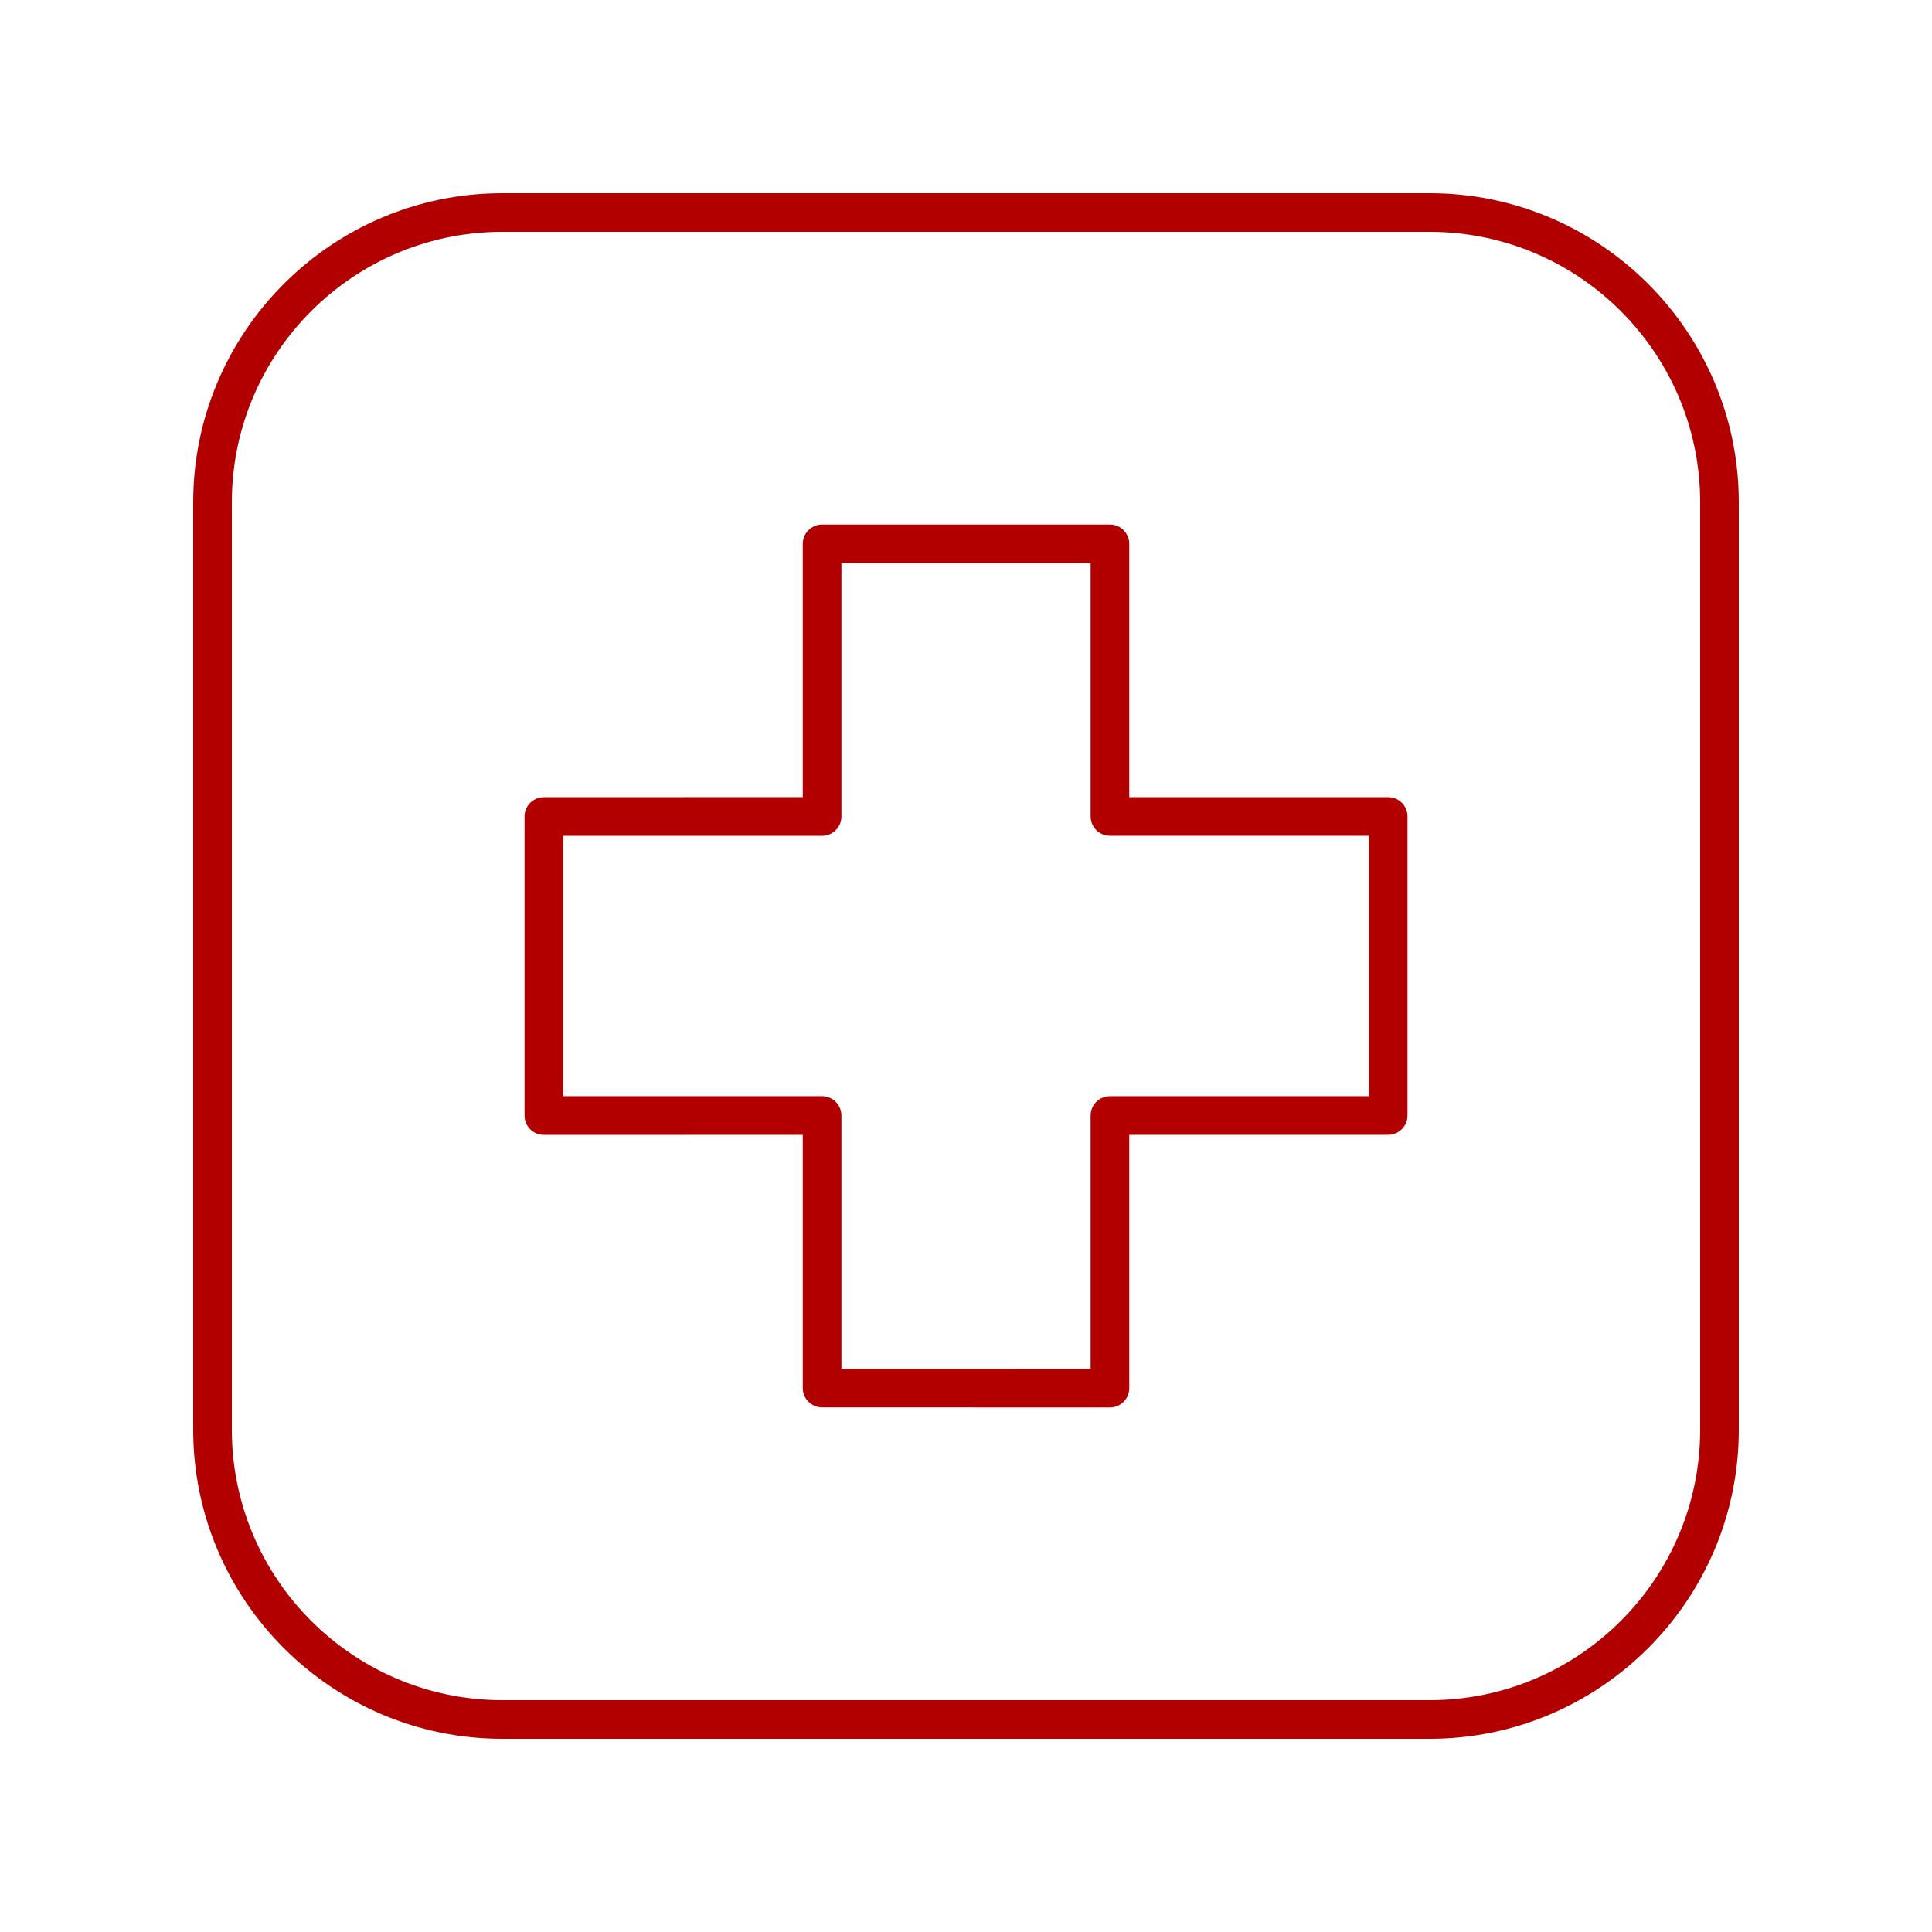 <?xml version="1.0" encoding="UTF-8"?>
<svg width="100pt" height="100pt" version="1.1" viewBox="0 0 100 100" xmlns="http://www.w3.org/2000/svg">
 <g fill="#b20000">
  <path d="m74 10h-48c-8.82 0-16 7.18-16 16v48c0 8.82 7.18 16 16 16h48c8.82 0 16-7.18 16-16v-48c0-8.82-7.18-16-16-16zm14 64c0 7.719-6.281 14-14 14h-48c-7.719 0-14-6.281-14-14v-48c0-7.719 6.281-14 14-14h48c7.719 0 14 6.281 14 14z"/>
  <path d="m71.852 41.262h-13.402v-13.113c0-0.551-0.449-1-1-1h-14.898c-0.551 0-1 0.449-1 1v13.109l-13.402 0.004c-0.551 0-1 0.449-1 1v15.48c0 0.551 0.449 1 1 1l13.402-0.004v13.109c0 0.551 0.449 1 1 1l14.898 0.004c0.551 0 1-0.449 1-1v-13.113h13.402c0.551 0 1-0.449 1-1v-15.477c0-0.555-0.449-1-1-1zm-1 15.477h-13.402c-0.551 0-1 0.449-1 1v13.109l-12.898 0.004v-13.113c0-0.551-0.449-1-1-1h-13.402v-13.477h13.402c0.551 0 1-0.449 1-1v-13.113h12.898v13.109c0 0.551 0.449 1 1 1h13.402z"/>
 </g>
</svg>
